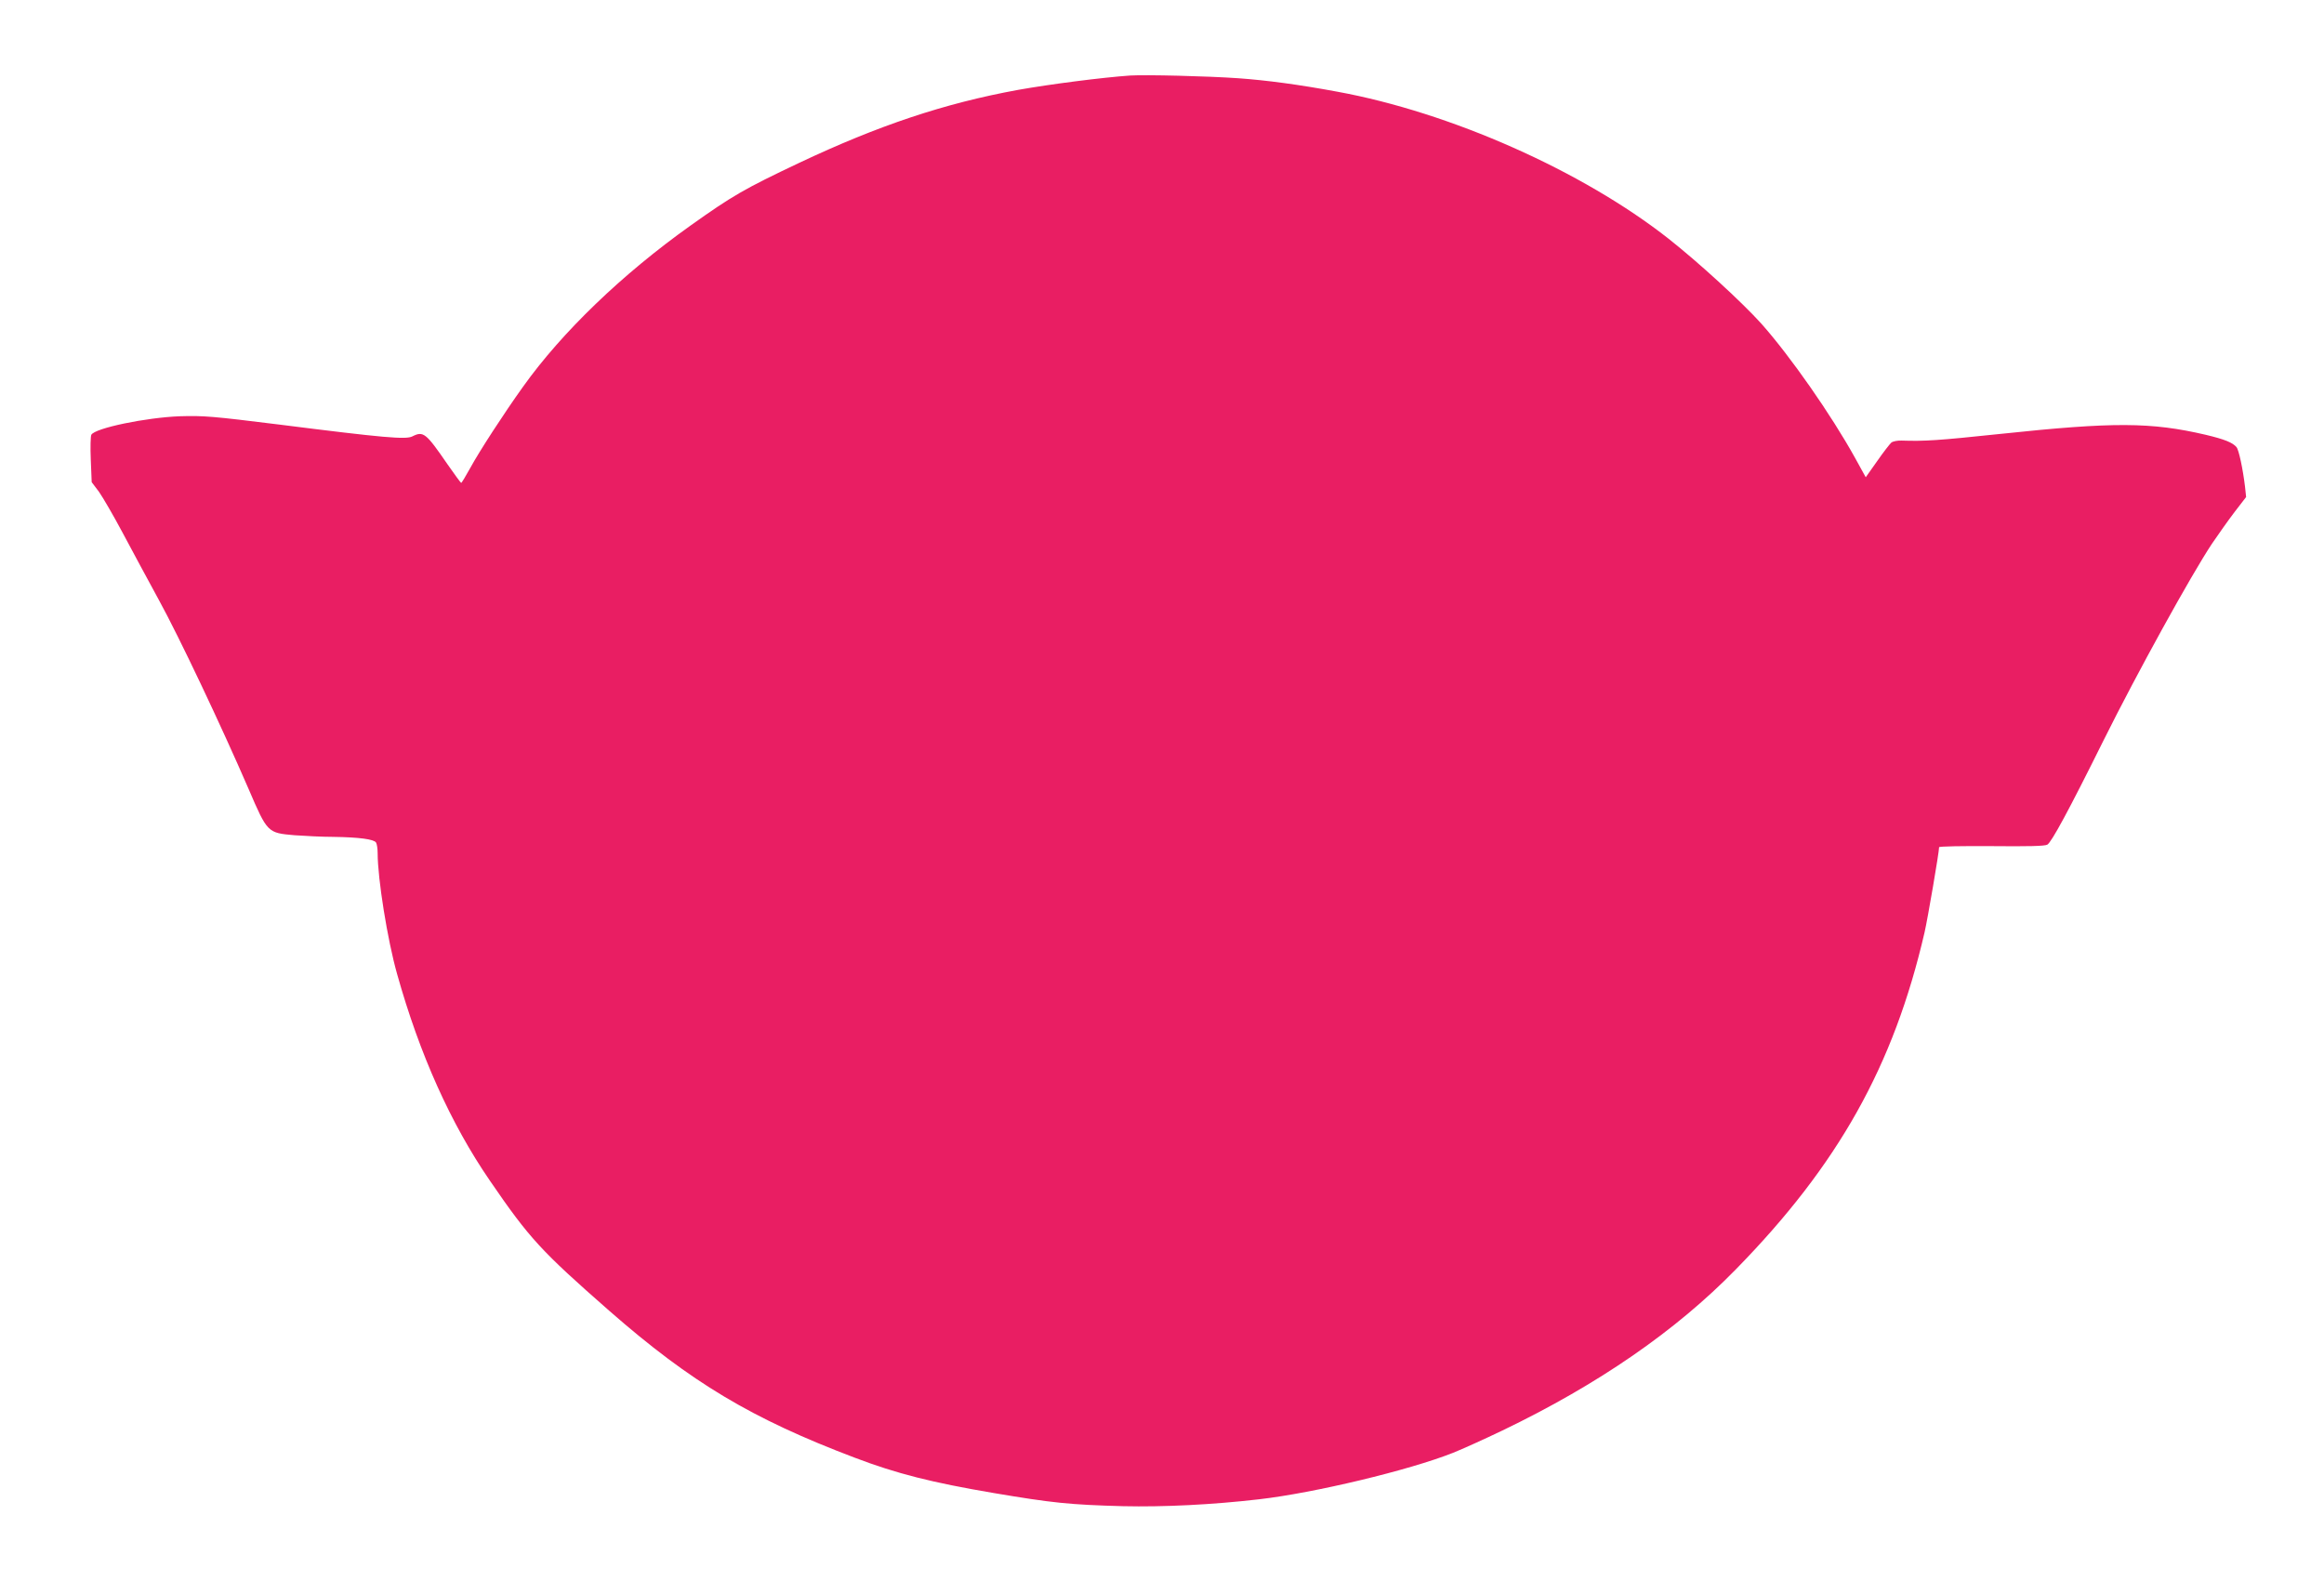 <?xml version="1.0" standalone="no"?>
<!DOCTYPE svg PUBLIC "-//W3C//DTD SVG 20010904//EN"
 "http://www.w3.org/TR/2001/REC-SVG-20010904/DTD/svg10.dtd">
<svg version="1.0" xmlns="http://www.w3.org/2000/svg"
 width="1280pt" height="871pt" viewBox="0 0 1280 871"
 preserveAspectRatio="xMidYMid meet">
<g transform="translate(0,871) scale(0.1,-0.1)"
fill="#e91e63" stroke="none">
<path d="M6225 8294 c-157 -11 -443 -48 -617 -79 -406 -74 -770 -196 -1206
-402 -304 -144 -369 -182 -598 -345 -378 -269 -709 -588 -923 -888 -104 -145
-241 -356 -291 -448 -25 -45 -47 -82 -50 -82 -3 1 -36 46 -75 102 -119 173
-133 185 -194 154 -35 -18 -155 -8 -731 65 -370 46 -418 50 -550 46 -185 -7
-467 -65 -487 -102 -4 -7 -6 -69 -3 -137 l5 -124 40 -53 c21 -30 80 -131 130
-225 50 -94 140 -261 200 -371 112 -204 344 -694 495 -1043 103 -240 104 -240
252 -253 57 -4 153 -9 213 -9 143 -2 224 -13 236 -31 5 -8 9 -34 9 -59 0 -140
54 -478 107 -665 124 -443 296 -826 512 -1140 217 -317 282 -387 656 -715 451
-395 785 -595 1353 -810 231 -88 426 -137 762 -194 325 -55 421 -65 715 -73
224 -5 491 8 750 38 304 35 826 160 1068 256 50 20 172 75 272 123 528 254
955 549 1285 887 565 577 870 1122 1040 1857 17 74 80 441 80 469 0 5 129 7
288 6 202 -2 293 0 308 8 23 13 118 188 309 573 187 376 486 917 598 1085 34
50 89 128 124 174 l64 83 -6 57 c-12 99 -34 203 -47 218 -21 25 -65 43 -170
68 -300 70 -507 71 -1128 5 -351 -37 -419 -41 -546 -37 -23 1 -48 -4 -57 -11
-8 -7 -44 -53 -78 -102 l-63 -89 -59 107 c-130 235 -356 559 -515 738 -107
119 -346 338 -512 469 -474 373 -1201 696 -1825 810 -210 39 -390 63 -545 74
-170 12 -509 20 -595 15z"/>
</g>
</svg>
